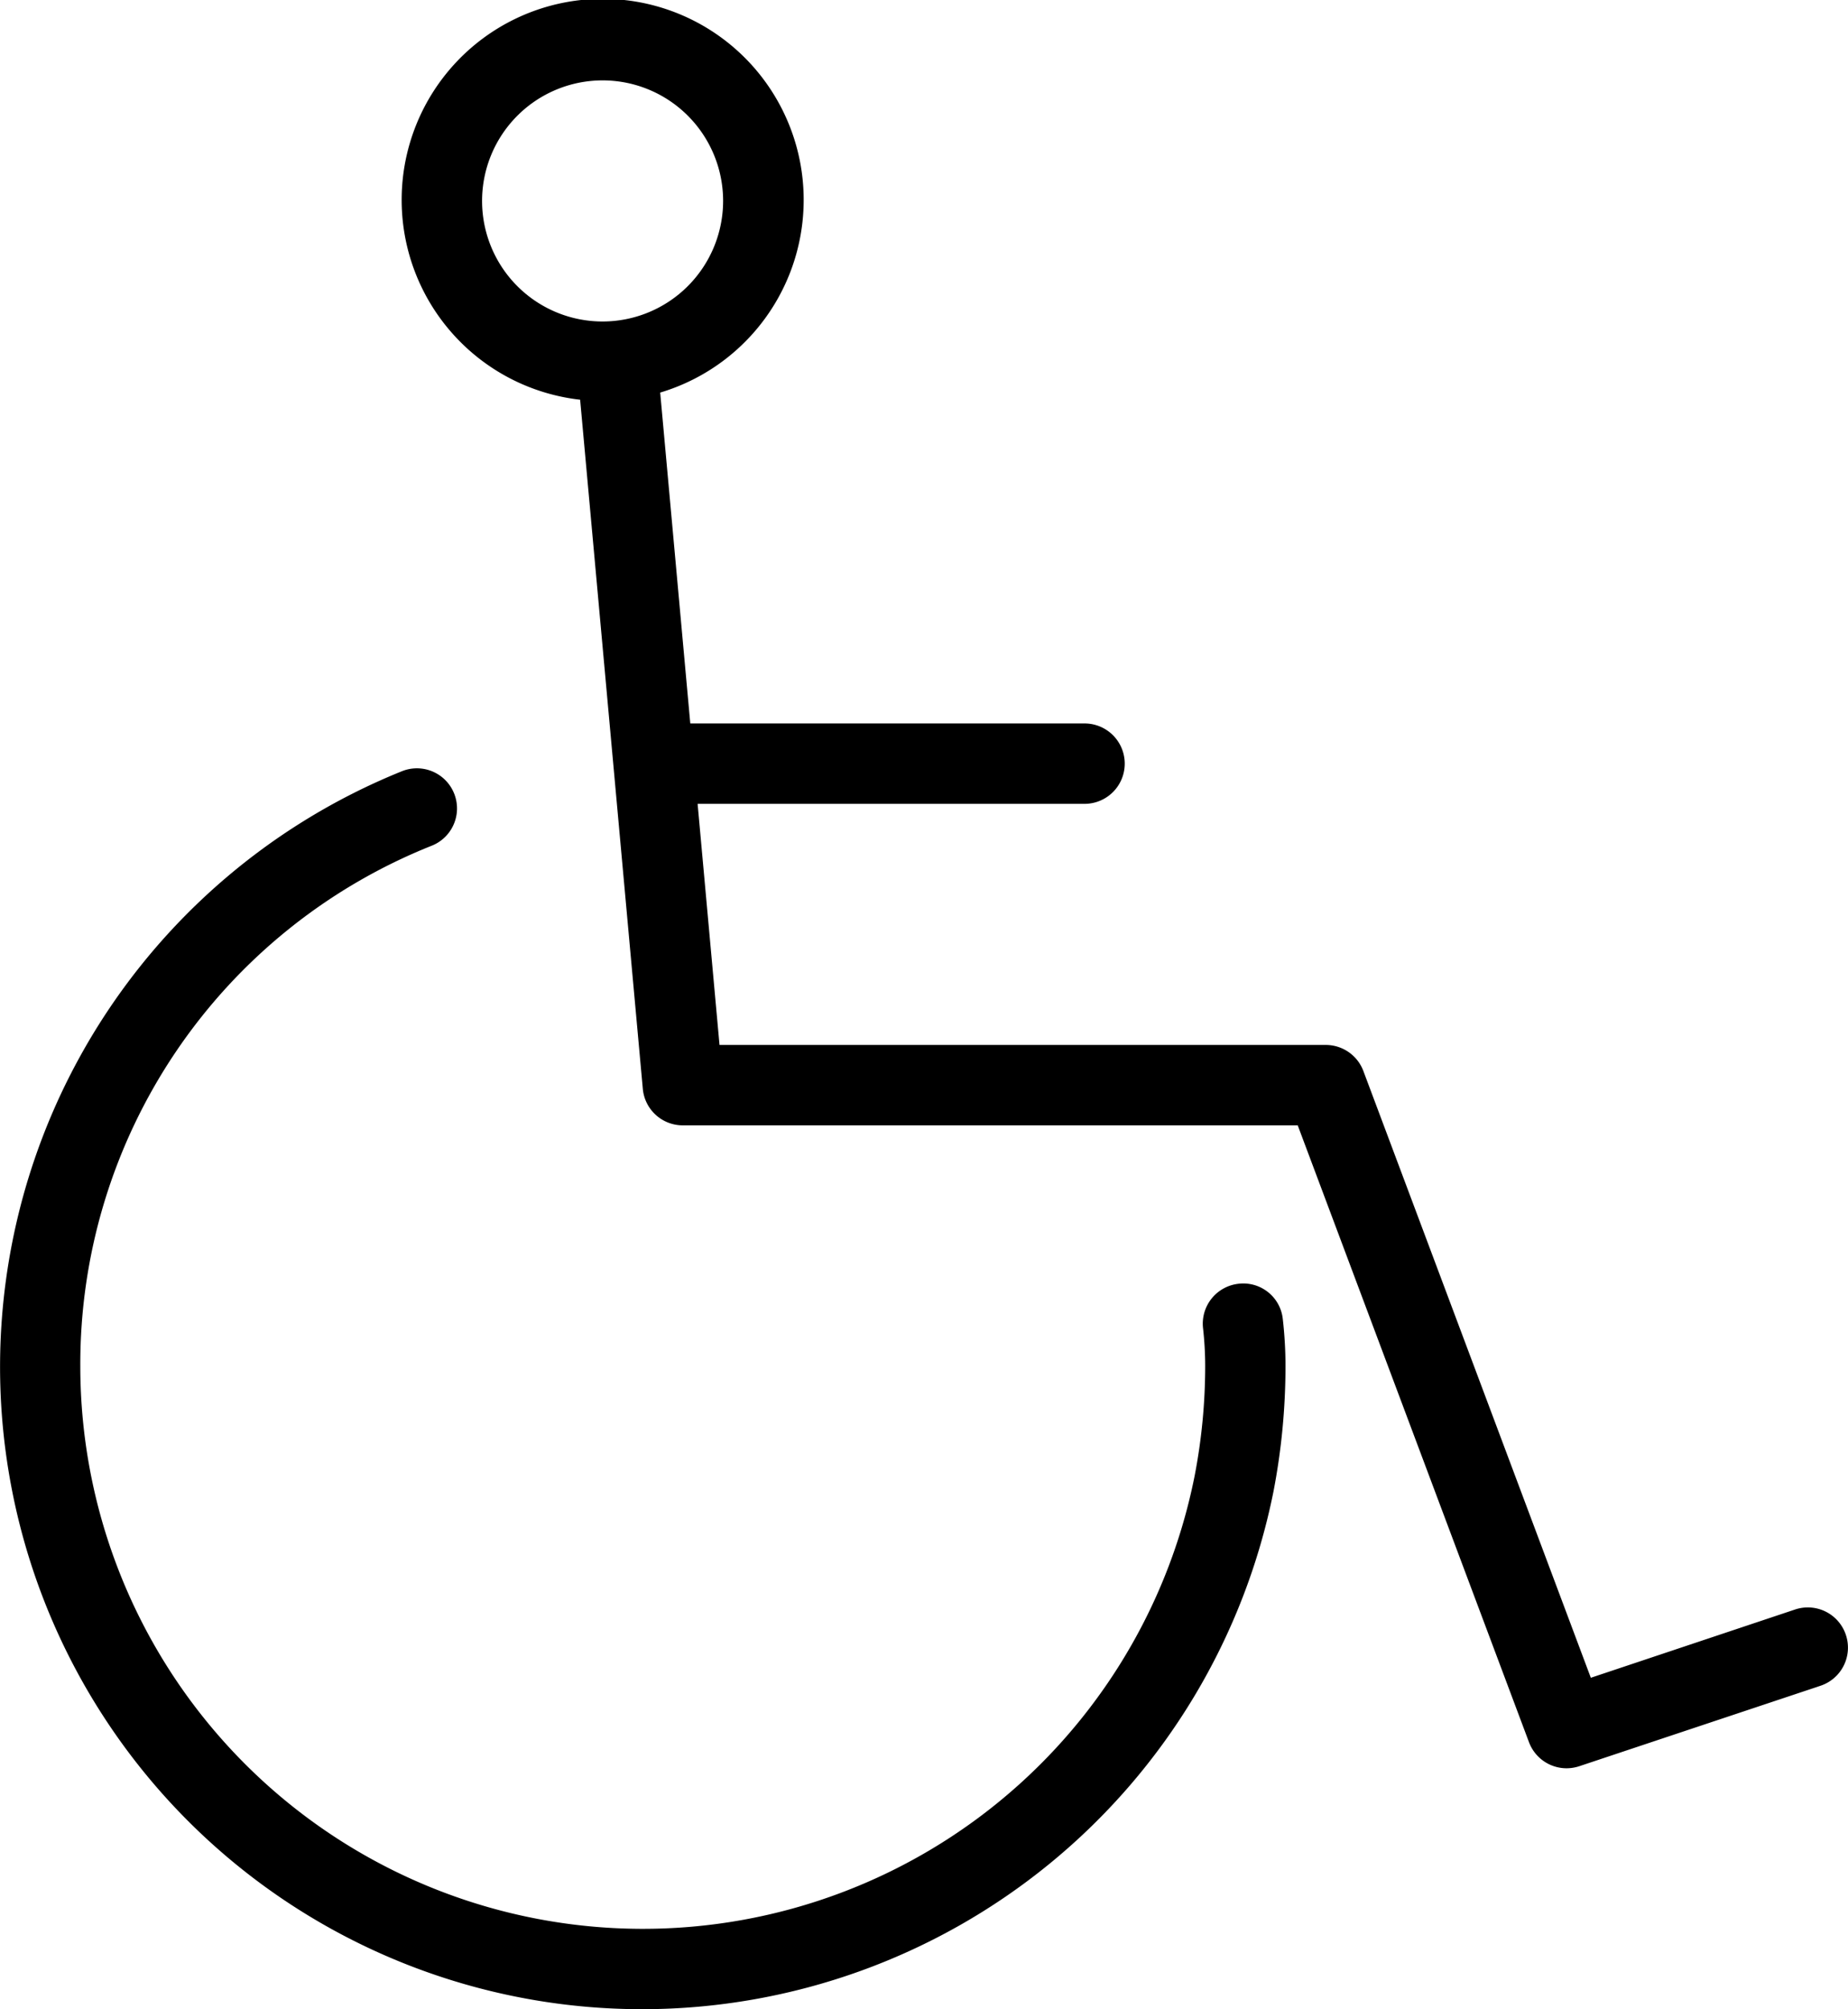 <svg xmlns="http://www.w3.org/2000/svg" width="29.778" height="32.367" viewBox="0 0 29.778 32.367">
  <g id="wheelchair" transform="translate(0)">
    <g id="Gruppe_2668" data-name="Gruppe 2668" transform="translate(0 0)">
      <g id="Gruppe_2667" data-name="Gruppe 2667" transform="translate(0 0)">
        <path id="Pfad_1691" data-name="Pfad 1691" d="M40.436,204.086a.647.647,0,0,0-.572.713,5.491,5.491,0,0,1,.035.616,9.332,9.332,0,0,1-.17,1.765,9.065,9.065,0,0,1-17.956-1.765,8.988,8.988,0,0,1,5.664-8.386.646.646,0,1,0-.48-1.2,10.347,10.347,0,0,0,3.879,19.943A10.38,10.38,0,0,0,41,207.429a10.687,10.687,0,0,0,.193-2.013,6.762,6.762,0,0,0-.043-.757A.64.64,0,0,0,40.436,204.086Z" transform="translate(-20.479 -183.406)"/>
        <path id="Pfad_1692" data-name="Pfad 1692" d="M146.15,26.336a.646.646,0,0,0-.818-.41l-3.292,1.1-3.665-9.774a.647.647,0,0,0-.606-.42H128l-.353-3.884h6.235a.647.647,0,0,0,0-1.295h-6.353l-.485-5.33a3.239,3.239,0,1,0-1.29.115l1.01,11.1a.646.646,0,0,0,.645.589h9.908l3.727,9.938a.647.647,0,0,0,.606.419.662.662,0,0,0,.2-.032l3.884-1.295A.647.647,0,0,0,146.15,26.336ZM126.116,5.178a1.942,1.942,0,1,1,1.942-1.942A1.944,1.944,0,0,1,126.116,5.178Z" transform="translate(-116.406 0.001)"/>
      </g>
    </g>
  </g>
</svg>
